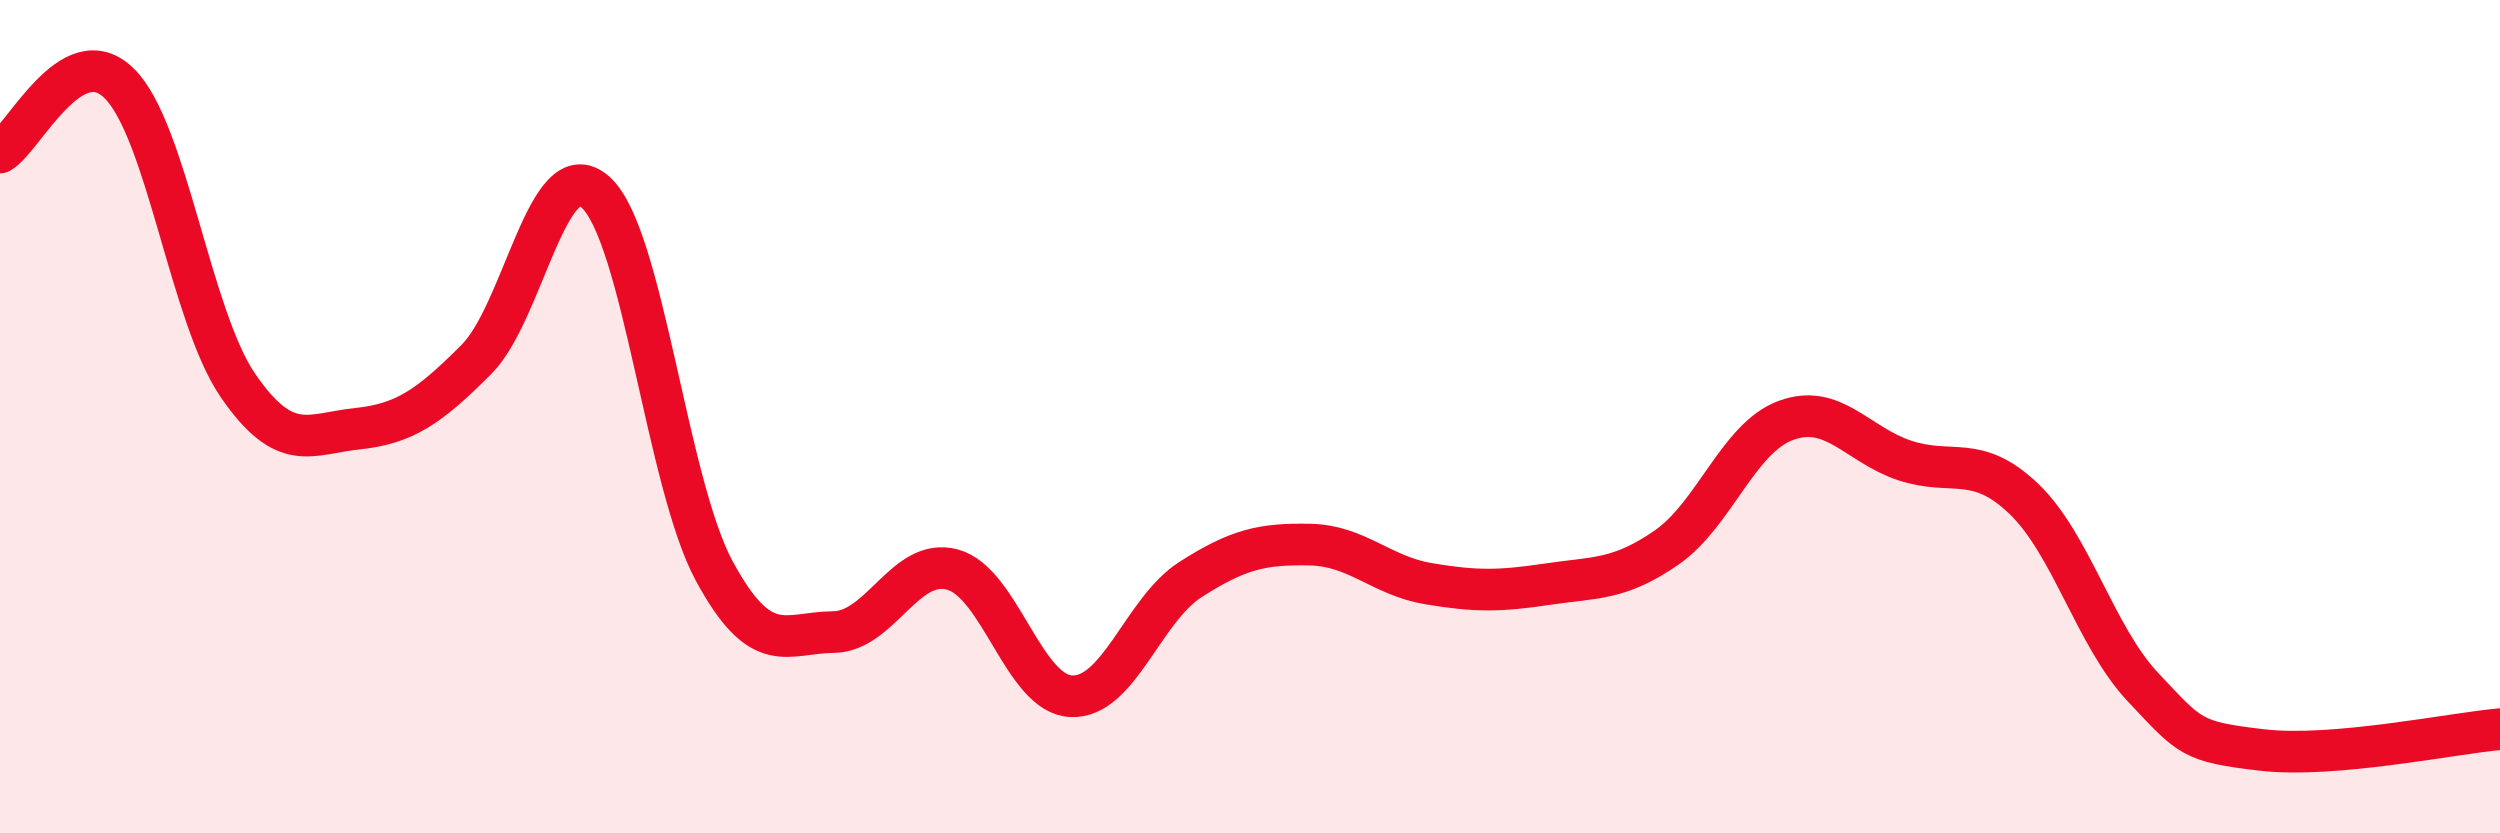 
    <svg width="60" height="20" viewBox="0 0 60 20" xmlns="http://www.w3.org/2000/svg">
      <path
        d="M 0,3.66 C 0.57,3.33 1.72,0.88 2.86,2 C 4,3.12 4.57,7.59 5.71,9.25 C 6.85,10.91 7.43,10.41 8.57,10.29 C 9.71,10.17 10.29,9.77 11.43,8.63 C 12.57,7.49 13.15,3.6 14.29,4.61 C 15.43,5.62 16,11.59 17.14,13.7 C 18.28,15.81 18.86,15.18 20,15.17 C 21.14,15.16 21.72,13.36 22.86,13.67 C 24,13.98 24.57,16.66 25.71,16.71 C 26.85,16.76 27.43,14.64 28.57,13.91 C 29.71,13.18 30.29,13.05 31.43,13.07 C 32.57,13.09 33.15,13.82 34.29,14.01 C 35.43,14.2 36,14.19 37.14,14.02 C 38.28,13.85 38.86,13.93 40,13.14 C 41.14,12.35 41.72,10.51 42.86,10.09 C 44,9.67 44.57,10.67 45.71,11.05 C 46.85,11.43 47.43,10.88 48.57,11.97 C 49.71,13.06 50.29,15.28 51.43,16.49 C 52.57,17.7 52.58,17.8 54.29,18 C 56,18.2 58.86,17.6 60,17.5L60 20L0 20Z"
        fill="#EB0A25"
        opacity="0.1"
        stroke-linecap="round"
        stroke-linejoin="round"
      />
      <path
        d="M 0,3.66 C 0.57,3.33 1.72,0.88 2.86,2 C 4,3.12 4.57,7.59 5.71,9.25 C 6.85,10.91 7.43,10.41 8.57,10.29 C 9.71,10.17 10.29,9.77 11.43,8.63 C 12.57,7.49 13.15,3.6 14.29,4.61 C 15.43,5.62 16,11.59 17.14,13.7 C 18.28,15.81 18.86,15.18 20,15.17 C 21.14,15.16 21.72,13.36 22.86,13.67 C 24,13.98 24.57,16.66 25.71,16.71 C 26.85,16.76 27.43,14.64 28.57,13.91 C 29.71,13.18 30.29,13.05 31.43,13.07 C 32.57,13.09 33.15,13.82 34.29,14.01 C 35.43,14.2 36,14.19 37.14,14.02 C 38.28,13.85 38.86,13.93 40,13.14 C 41.14,12.35 41.72,10.51 42.86,10.09 C 44,9.67 44.57,10.67 45.71,11.05 C 46.85,11.43 47.43,10.88 48.57,11.97 C 49.71,13.06 50.29,15.28 51.43,16.49 C 52.57,17.7 52.58,17.8 54.29,18 C 56,18.2 58.86,17.6 60,17.5"
        stroke="#EB0A25"
        stroke-width="1"
        fill="none"
        stroke-linecap="round"
        stroke-linejoin="round"
      />
    </svg>
  